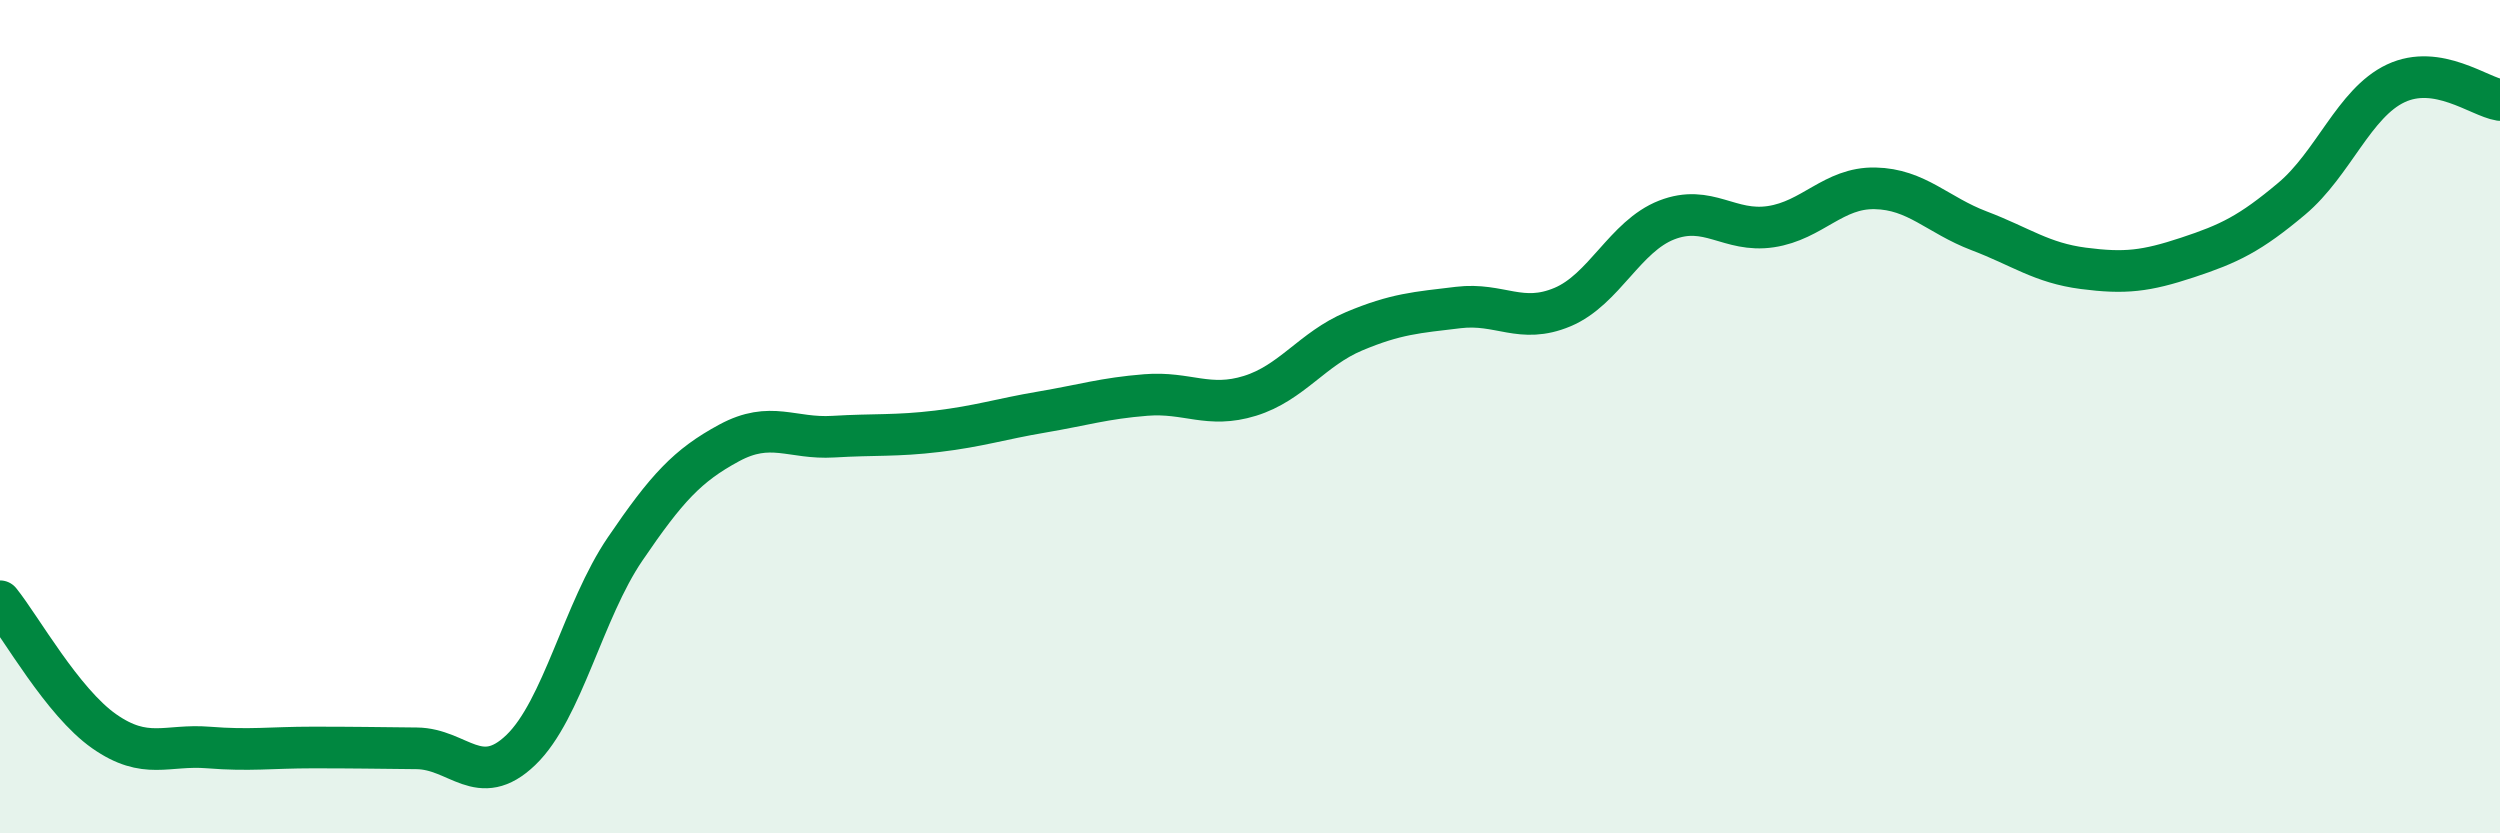 
    <svg width="60" height="20" viewBox="0 0 60 20" xmlns="http://www.w3.org/2000/svg">
      <path
        d="M 0,14.43 C 0.5,15.05 1.5,16.85 2.5,17.55 C 3.5,18.25 4,17.86 5,17.94 C 6,18.02 6.5,17.94 7.5,17.94 C 8.5,17.94 9,17.95 10,17.96 C 11,17.97 11.5,18.96 12.5,18 C 13.5,17.04 14,14.65 15,13.18 C 16,11.71 16.5,11.17 17.5,10.63 C 18.5,10.09 19,10.54 20,10.48 C 21,10.42 21.5,10.47 22.5,10.35 C 23.5,10.23 24,10.06 25,9.89 C 26,9.72 26.5,9.56 27.5,9.48 C 28.5,9.4 29,9.81 30,9.5 C 31,9.19 31.5,8.37 32.5,7.95 C 33.5,7.53 34,7.5 35,7.38 C 36,7.26 36.5,7.79 37.5,7.37 C 38.5,6.95 39,5.67 40,5.28 C 41,4.89 41.5,5.59 42.5,5.44 C 43.5,5.29 44,4.5 45,4.52 C 46,4.54 46.5,5.16 47.5,5.54 C 48.5,5.92 49,6.31 50,6.44 C 51,6.57 51.5,6.51 52.5,6.18 C 53.5,5.85 54,5.61 55,4.77 C 56,3.93 56.5,2.47 57.5,2 C 58.5,1.53 59.5,2.32 60,2.4L60 20L0 20Z"
        fill="#008740"
        opacity="0.1"
        stroke-linecap="round"
        stroke-linejoin="round"
      />
      <path
        d="M 0,14.43 C 0.5,15.05 1.5,16.85 2.5,17.55 C 3.5,18.25 4,17.86 5,17.94 C 6,18.02 6.5,17.94 7.5,17.94 C 8.5,17.94 9,17.95 10,17.96 C 11,17.97 11.5,18.96 12.5,18 C 13.5,17.04 14,14.65 15,13.18 C 16,11.71 16.5,11.17 17.5,10.63 C 18.5,10.09 19,10.54 20,10.48 C 21,10.42 21.5,10.47 22.5,10.35 C 23.5,10.23 24,10.06 25,9.89 C 26,9.72 26.5,9.56 27.5,9.48 C 28.5,9.4 29,9.81 30,9.5 C 31,9.19 31.5,8.37 32.5,7.95 C 33.5,7.53 34,7.5 35,7.38 C 36,7.26 36.5,7.79 37.5,7.37 C 38.5,6.95 39,5.67 40,5.28 C 41,4.89 41.5,5.59 42.5,5.44 C 43.5,5.29 44,4.5 45,4.52 C 46,4.54 46.5,5.16 47.5,5.54 C 48.5,5.92 49,6.31 50,6.44 C 51,6.57 51.5,6.51 52.5,6.18 C 53.5,5.85 54,5.61 55,4.77 C 56,3.93 56.5,2.47 57.5,2 C 58.5,1.53 59.5,2.32 60,2.4"
        stroke="#008740"
        stroke-width="1"
        fill="none"
        stroke-linecap="round"
        stroke-linejoin="round"
      />
    </svg>
  